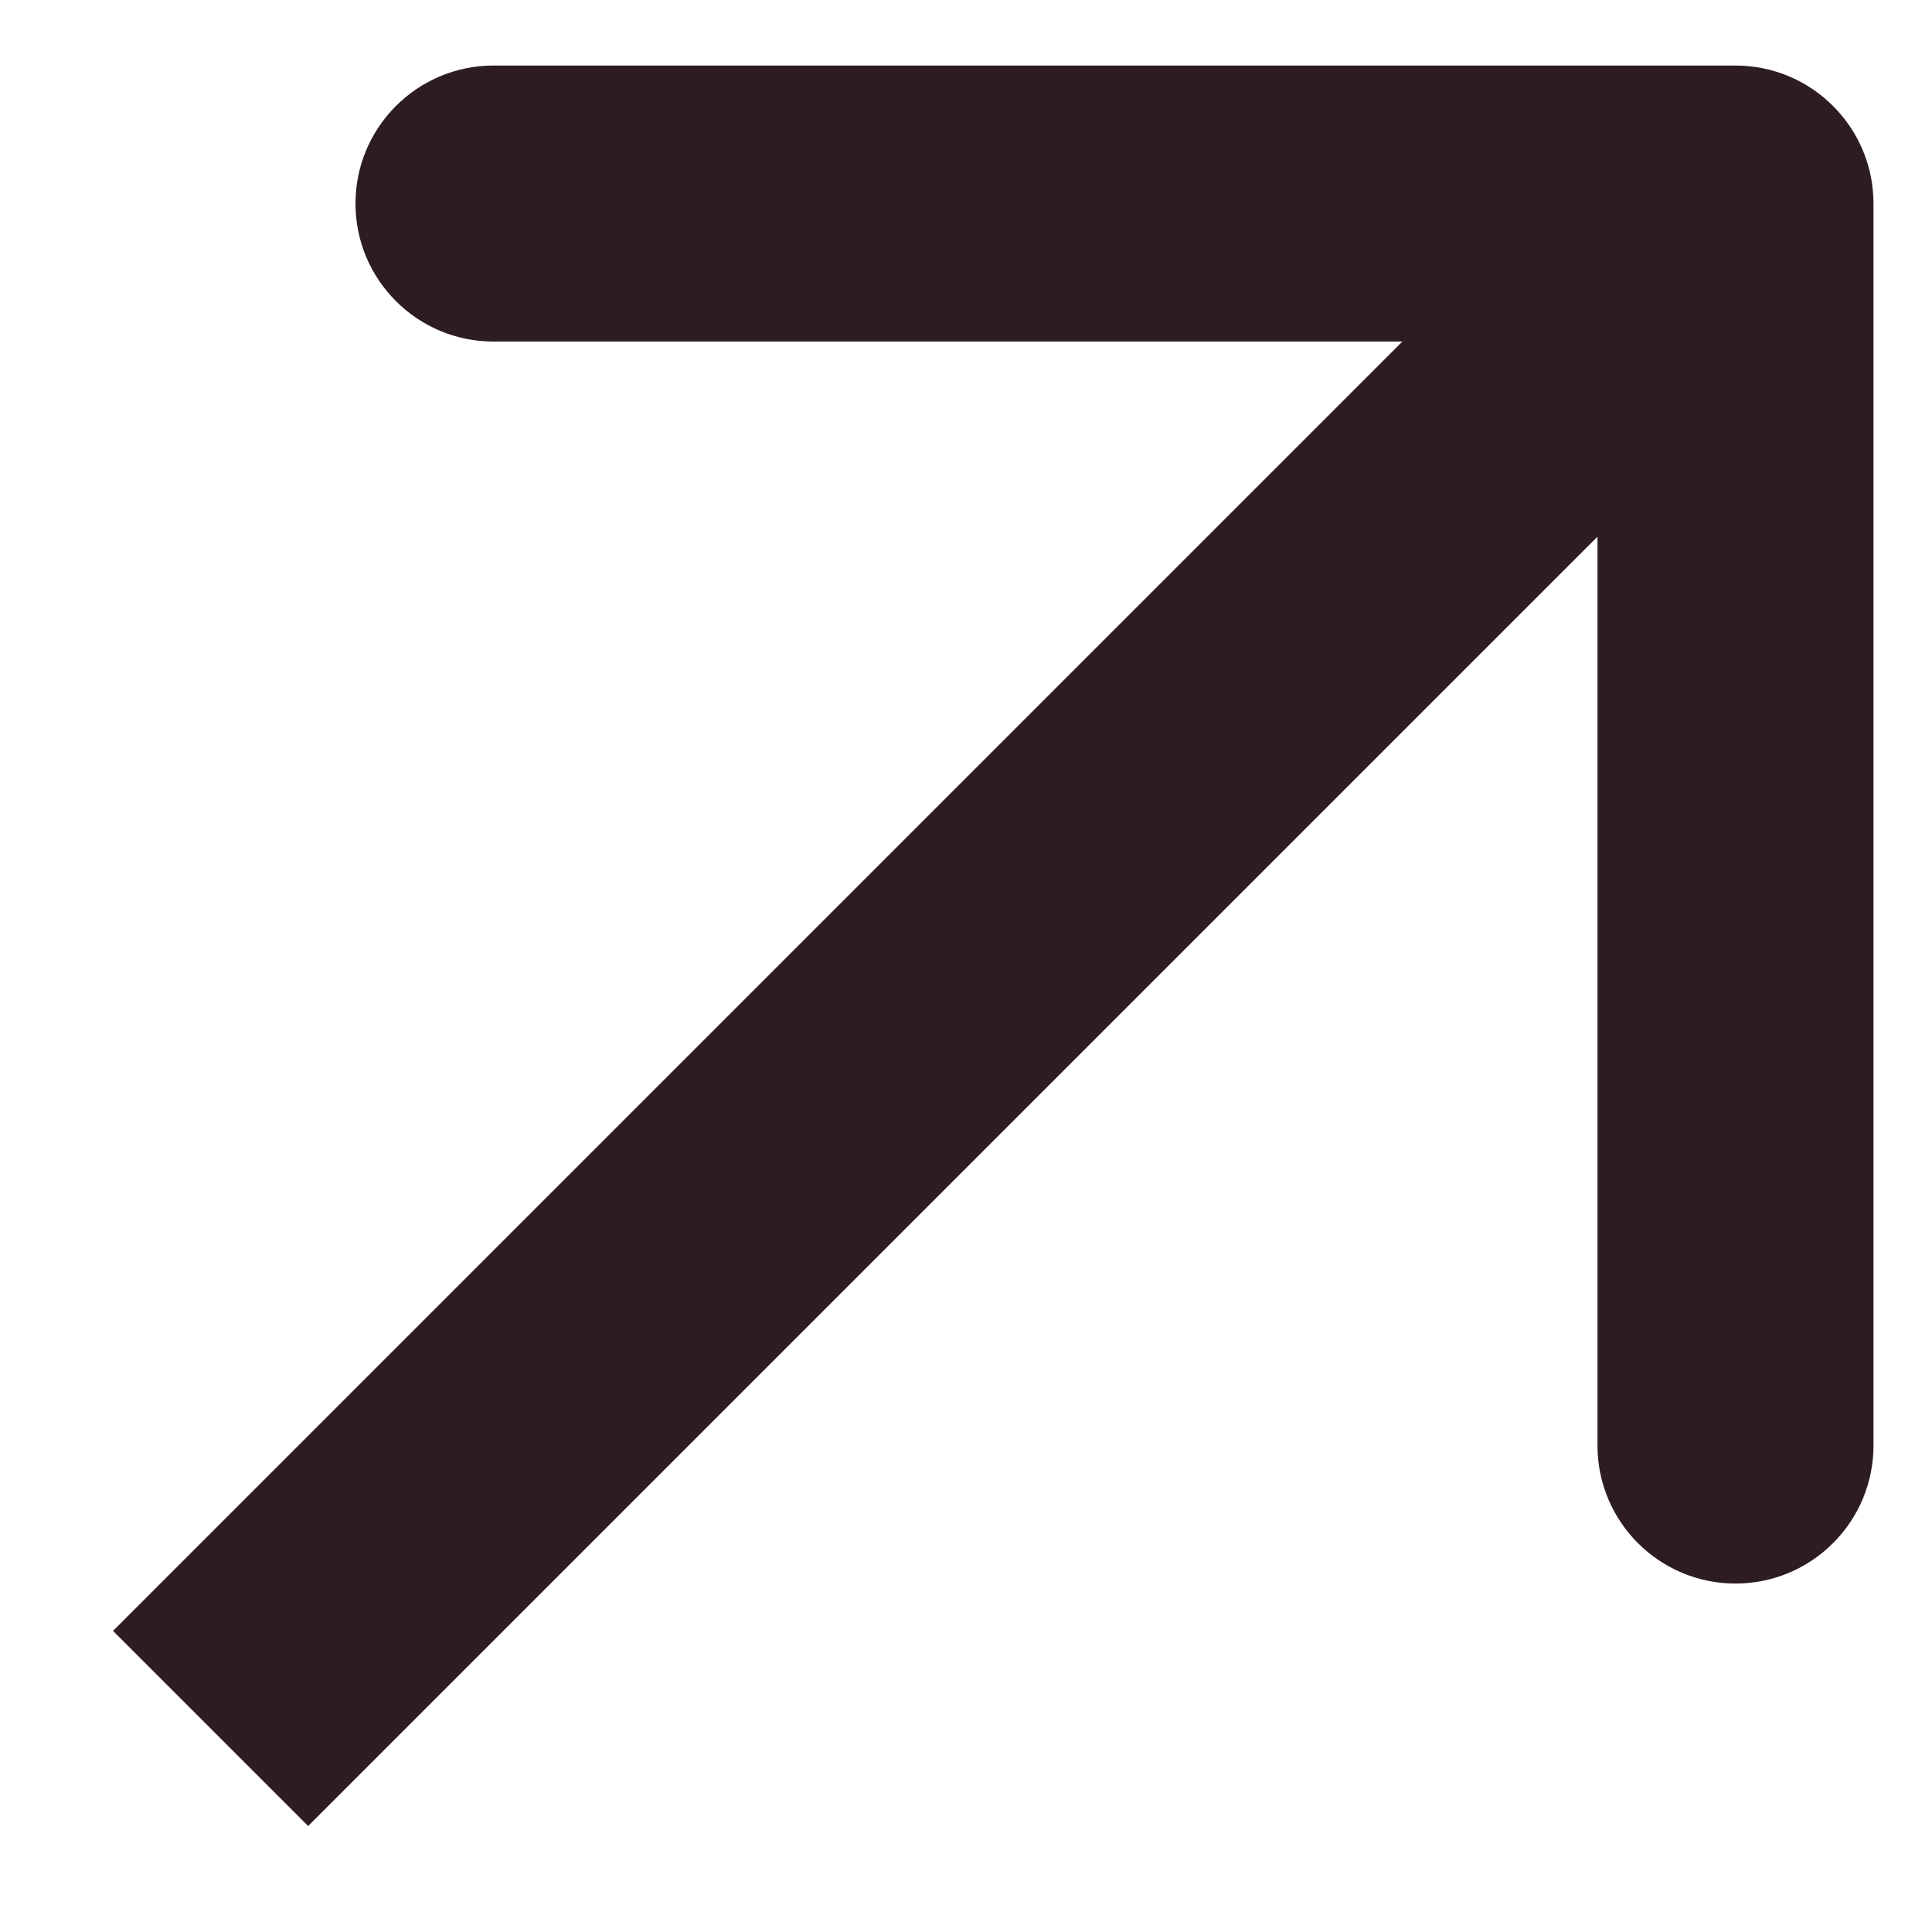 <svg width="14" height="14" viewBox="0 0 14 14" fill="none" xmlns="http://www.w3.org/2000/svg">
<path d="M13.576 1.475C13.576 0.923 13.128 0.475 12.576 0.475L3.576 0.475C3.024 0.475 2.576 0.923 2.576 1.475C2.576 2.027 3.024 2.475 3.576 2.475L11.576 2.475L11.576 10.475C11.576 11.027 12.024 11.475 12.576 11.475C13.128 11.475 13.576 11.027 13.576 10.475L13.576 1.475ZM1.526 12.525L2.233 13.232L13.283 2.182L12.576 1.475L11.869 0.768L0.819 11.818L1.526 12.525Z" fill="#2D1C22"/>
</svg>
